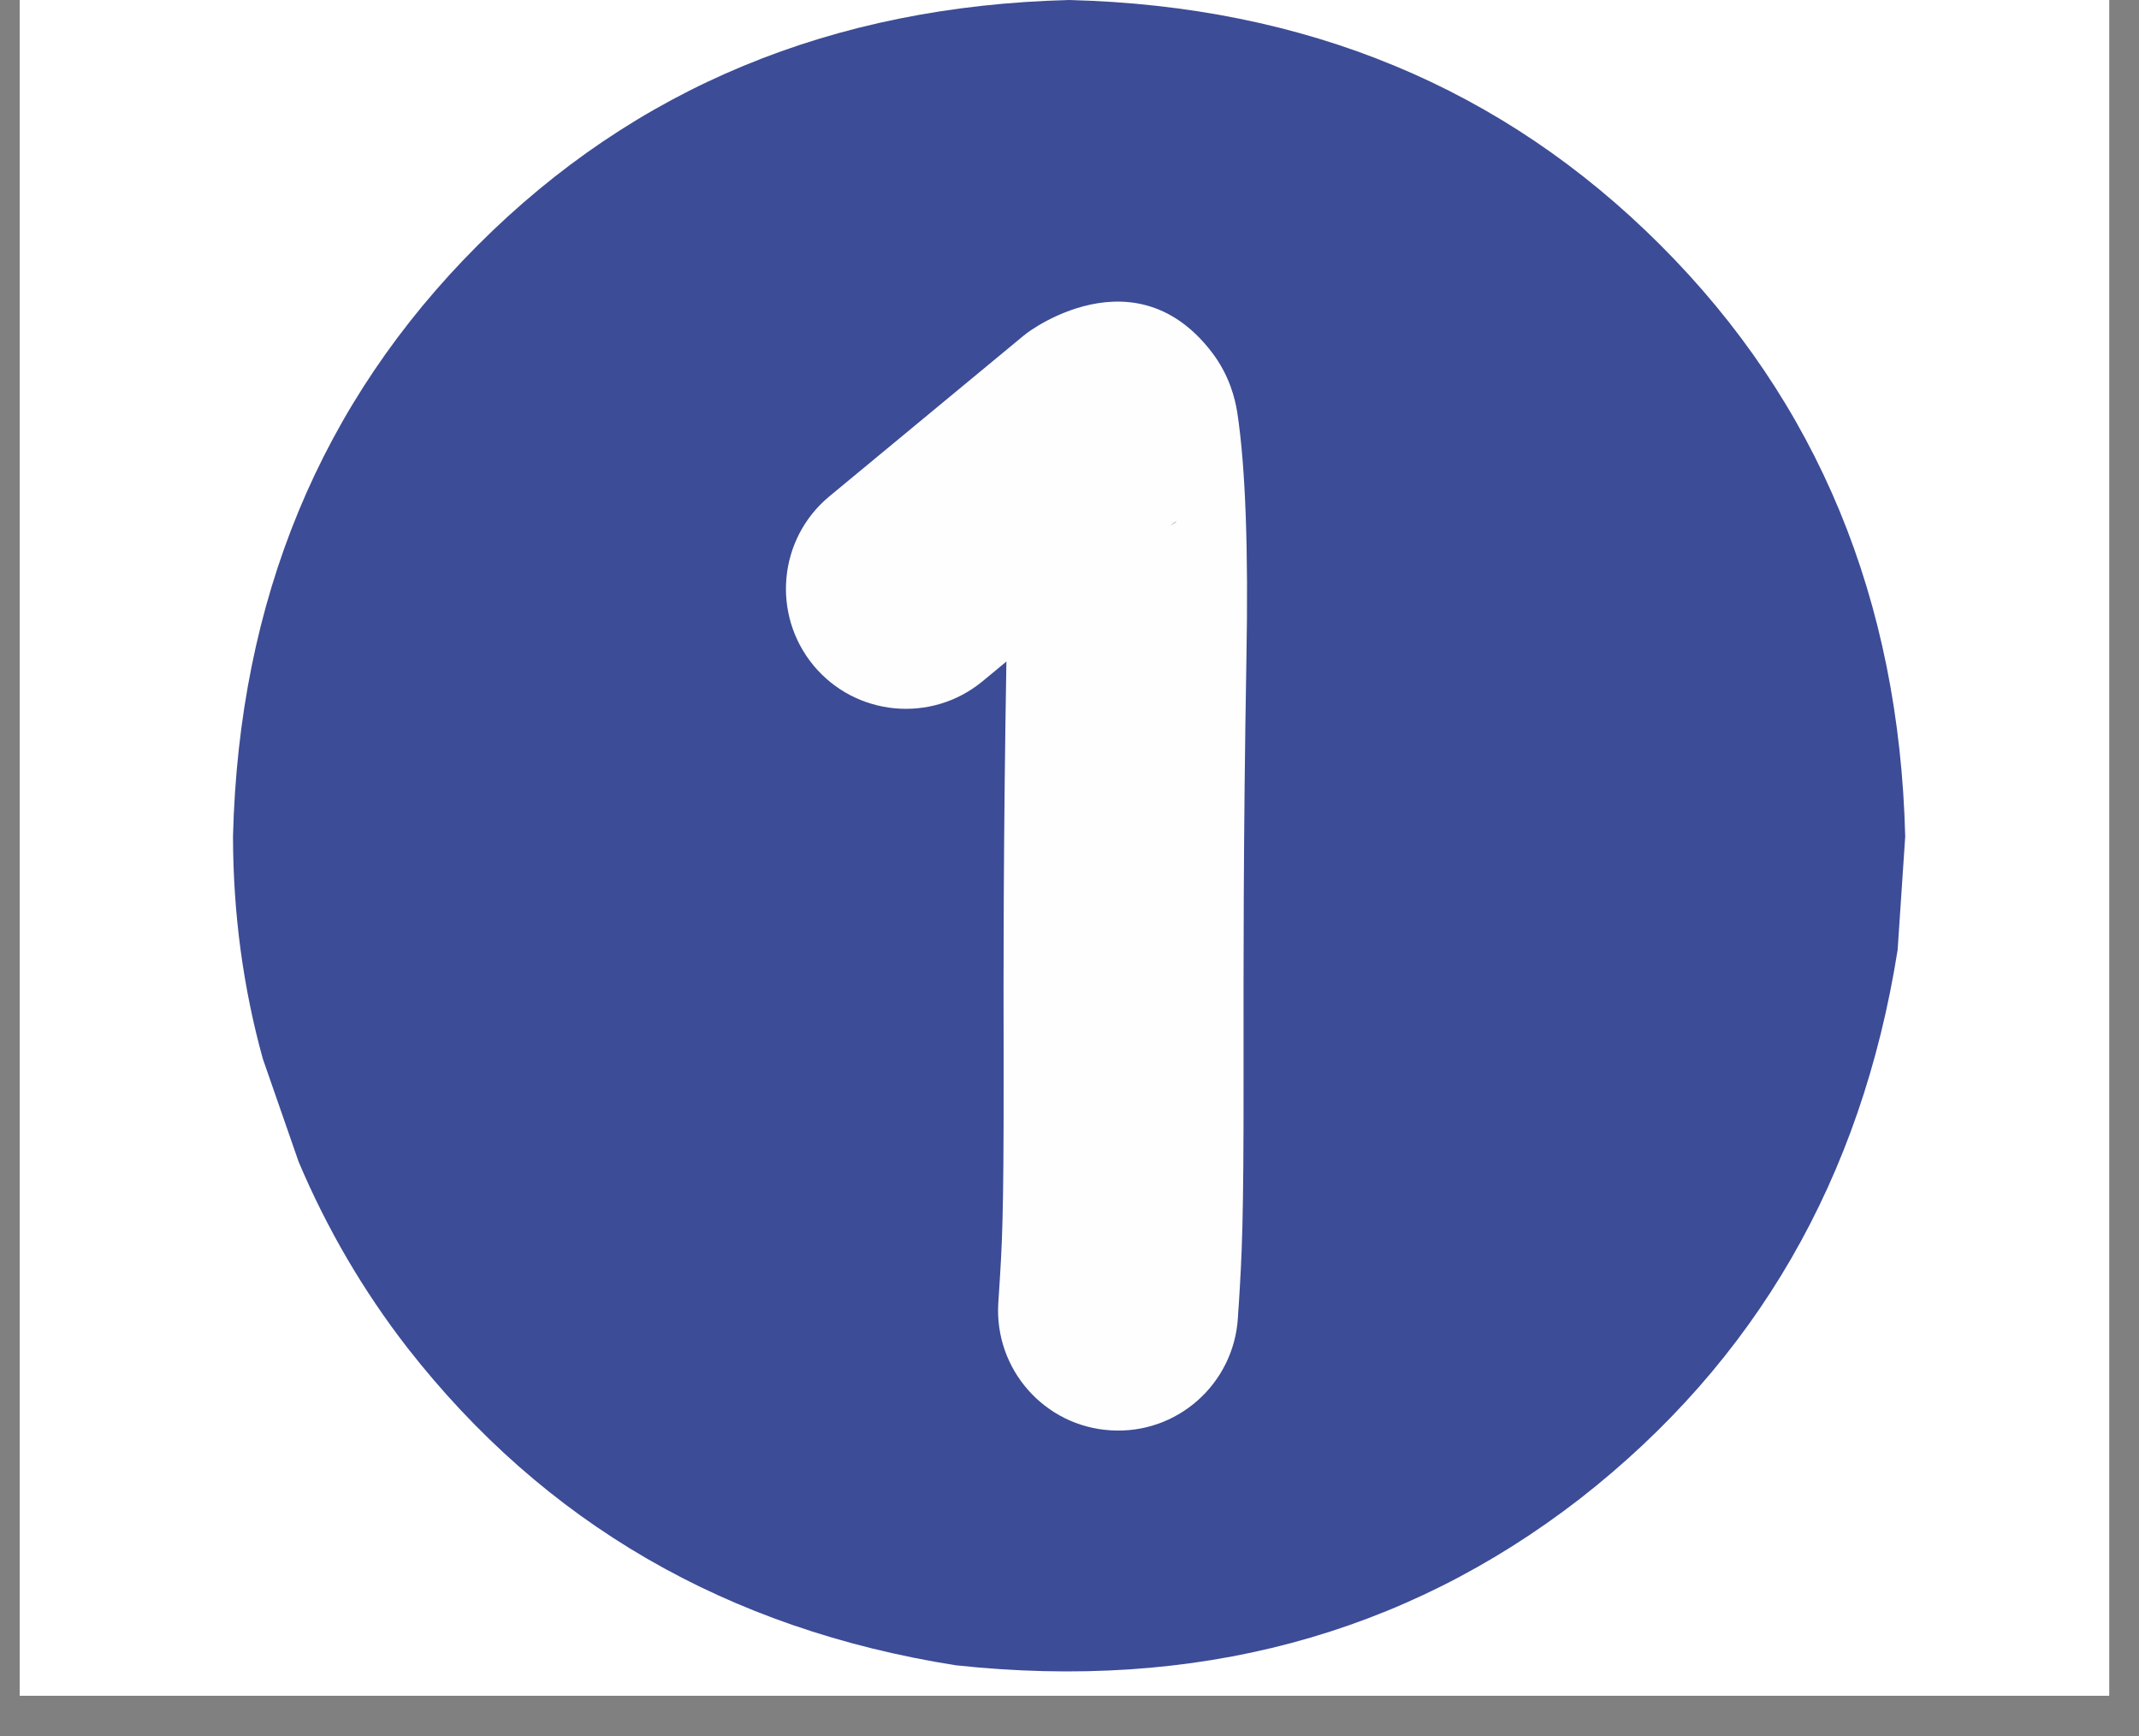 <svg xmlns="http://www.w3.org/2000/svg" xmlns:xlink="http://www.w3.org/1999/xlink" width="69" zoomAndPan="magnify" viewBox="0 0 51.75 42" height="56" preserveAspectRatio="xMidYMid meet" version="1.0"><rect x="0" y="0" width="51.75" height="42" fill="#808080" stroke="none"/><defs><clipPath id="d9605a189e"><path d="M 0.48 0 L 51.027 0 L 51.027 41.023 L 0.48 41.023 Z M 0.48 0 " clip-rule="nonzero"/></clipPath><clipPath id="7bc7eb87d9"><path d="M 5.625 0 L 46.109 0 L 46.109 41 L 5.625 41 Z M 5.625 0 " clip-rule="nonzero"/></clipPath></defs><g clip-path="url(#d9605a189e)"><path fill="#ffffff" d="M 0.48 0 L 51.27 0 L 51.27 48.582 L 0.48 48.582 Z M 0.48 0 " fill-opacity="1" fill-rule="nonzero"/><path fill="#ffffff" d="M 0.48 0 L 51.27 0 L 51.27 41.223 L 0.48 41.223 Z M 0.48 0 " fill-opacity="1" fill-rule="nonzero"/><path fill="#ffffff" d="M 0.48 0 L 51.27 0 L 51.27 41.223 L 0.48 41.223 Z M 0.48 0 " fill-opacity="1" fill-rule="nonzero"/></g><g clip-path="url(#7bc7eb87d9)"><path fill="#3c4c96" d="M 46.094 20.238 L 45.91 22.984 C 45.035 28.516 42.477 32.941 38.227 36.258 C 33.953 39.57 28.914 40.914 23.121 40.289 C 17.59 39.414 13.168 36.852 9.852 32.602 C 8.789 31.23 7.914 29.734 7.227 28.113 L 6.359 25.617 C 5.883 23.898 5.641 22.105 5.637 20.238 C 5.781 14.504 7.758 9.734 11.562 5.93 C 15.367 2.121 20.137 0.145 25.867 0 C 31.598 0.145 36.363 2.121 40.172 5.93 C 43.977 9.734 45.949 14.504 46.094 20.238 " fill-opacity="0.996" fill-rule="nonzero"/></g><path fill="#fefefe" d="M 20.066 12.008 L 24.727 8.152 C 24.758 8.125 24.789 8.102 24.824 8.078 C 24.512 8.312 27.336 5.91 29.328 8.535 C 29.746 9.086 29.883 9.652 29.934 9.98 L 29.934 9.977 C 30.137 11.316 30.203 13.336 30.156 15.895 C 30.078 20.367 30.086 23.562 30.086 25.484 L 30.086 26.035 C 30.09 29.586 30.047 30.332 29.969 31.59 C 29.961 31.68 29.953 31.793 29.949 31.887 C 29.848 33.488 28.473 34.707 26.871 34.605 C 25.27 34.508 24.055 33.129 24.152 31.527 C 24.16 31.43 24.168 31.309 24.172 31.223 C 24.242 30.125 24.285 29.512 24.281 26.043 L 24.281 25.492 L 24.281 25.496 C 24.277 23.559 24.273 20.32 24.352 15.793 C 24.395 13.273 24.32 11.676 24.195 10.863 C 24.227 11.078 24.332 11.555 24.703 12.047 C 26.547 14.477 29.074 12.141 28.332 12.703 L 28.43 12.625 L 23.77 16.484 C 22.531 17.504 20.703 17.332 19.68 16.098 C 18.66 14.859 18.832 13.031 20.066 12.008 Z M 20.066 12.008 " fill-opacity="1" fill-rule="nonzero"/></svg>